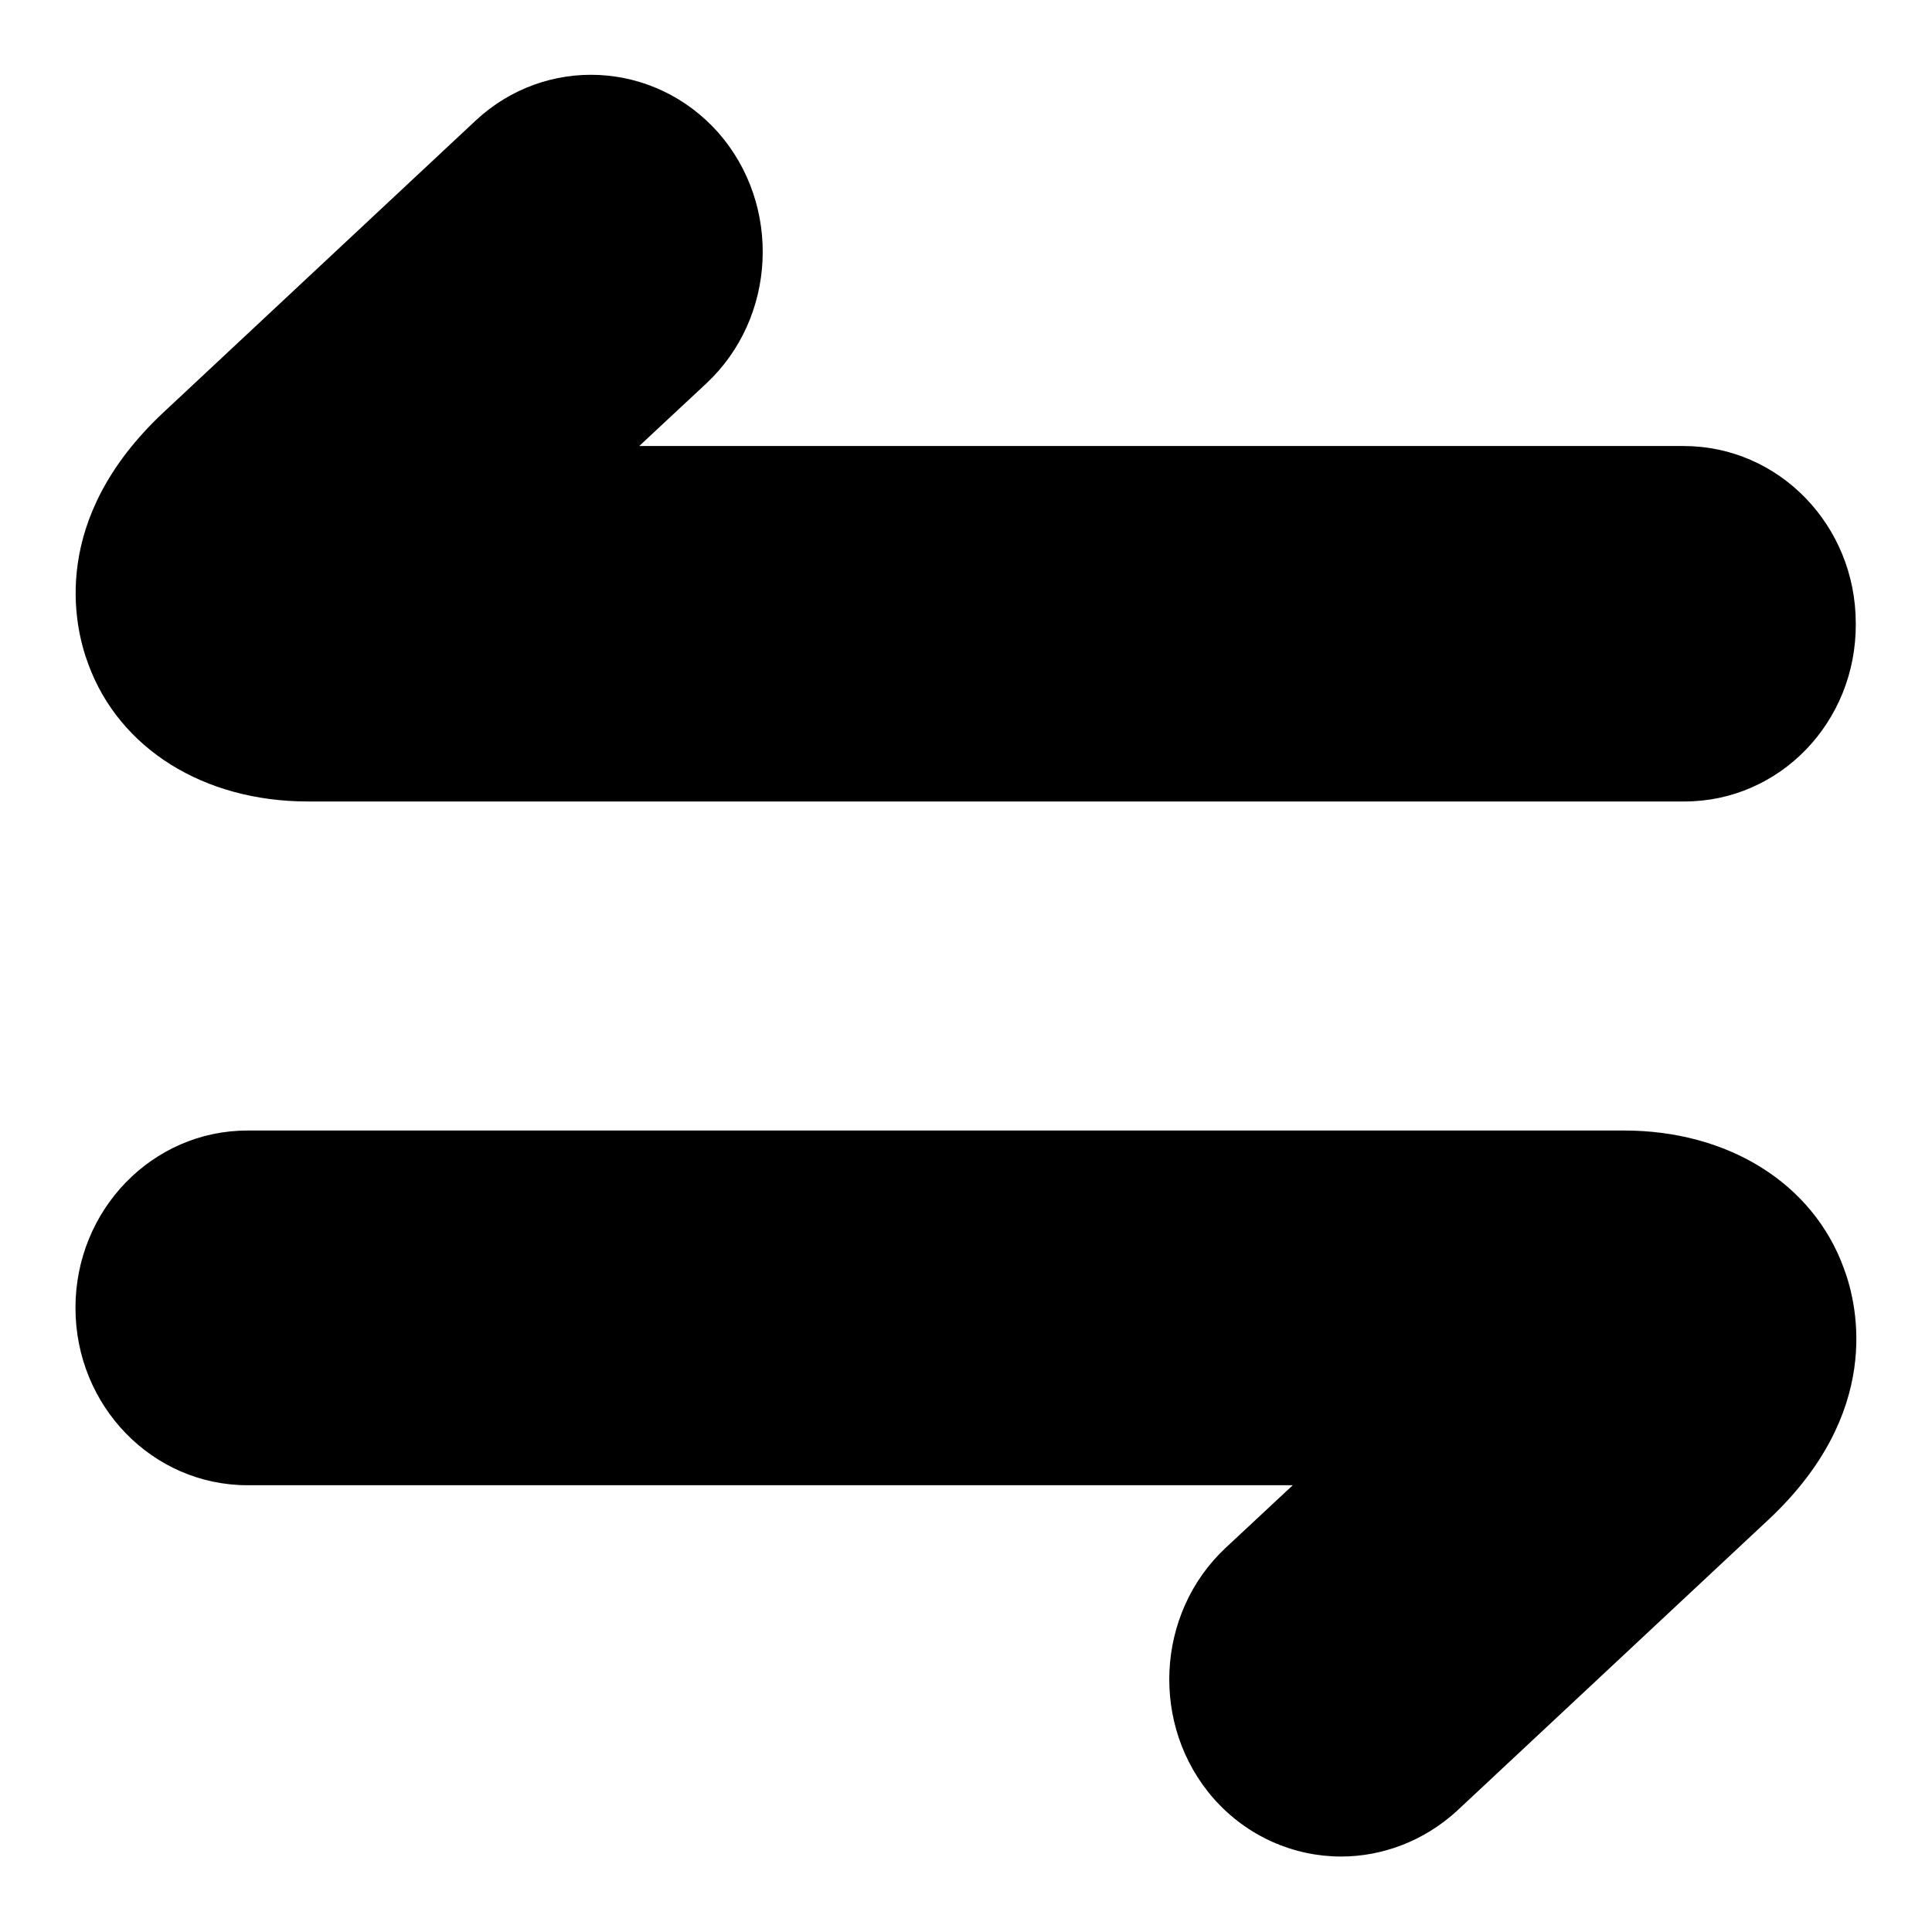 <?xml version="1.0" encoding="utf-8"?>
<!-- Svg Vector Icons : http://www.onlinewebfonts.com/icon -->
<!DOCTYPE svg PUBLIC "-//W3C//DTD SVG 1.1//EN" "http://www.w3.org/Graphics/SVG/1.1/DTD/svg11.dtd">
<svg version="1.1" xmlns="http://www.w3.org/2000/svg" xmlns:xlink="http://www.w3.org/1999/xlink" x="0px" y="0px" viewBox="0 0 256 256" enable-background="new 0 0 256 256" xml:space="preserve">
<g><g><path fill="#000000" d="M223.2,106.2H40.8c-13.8,0-25-7-29.1-18.2c-2-5.3-5-19.3,9.9-33.3l41.4-38.7c9.3-8.7,23.7-8,32.2,1.6c8.4,9.6,7.7,24.5-1.6,33.2l-8.9,8.3h138.4c12.6,0,22.8,10.5,22.8,23.5C246,95.7,235.8,106.2,223.2,106.2"/><path fill="#000000" d="M177.7,246c-6.2,0-12.4-2.6-16.9-7.7c-8.4-9.6-7.7-24.5,1.6-33.2l8.9-8.3H32.8c-12.6,0-22.8-10.5-22.8-23.5c0-13,10.2-23.5,22.8-23.5h182.4c13.8,0,25,7,29.1,18.2c2,5.3,5,19.3-9.9,33.3l-41.4,38.7C188.6,244,183.1,246,177.7,246"/></g></g>
</svg>